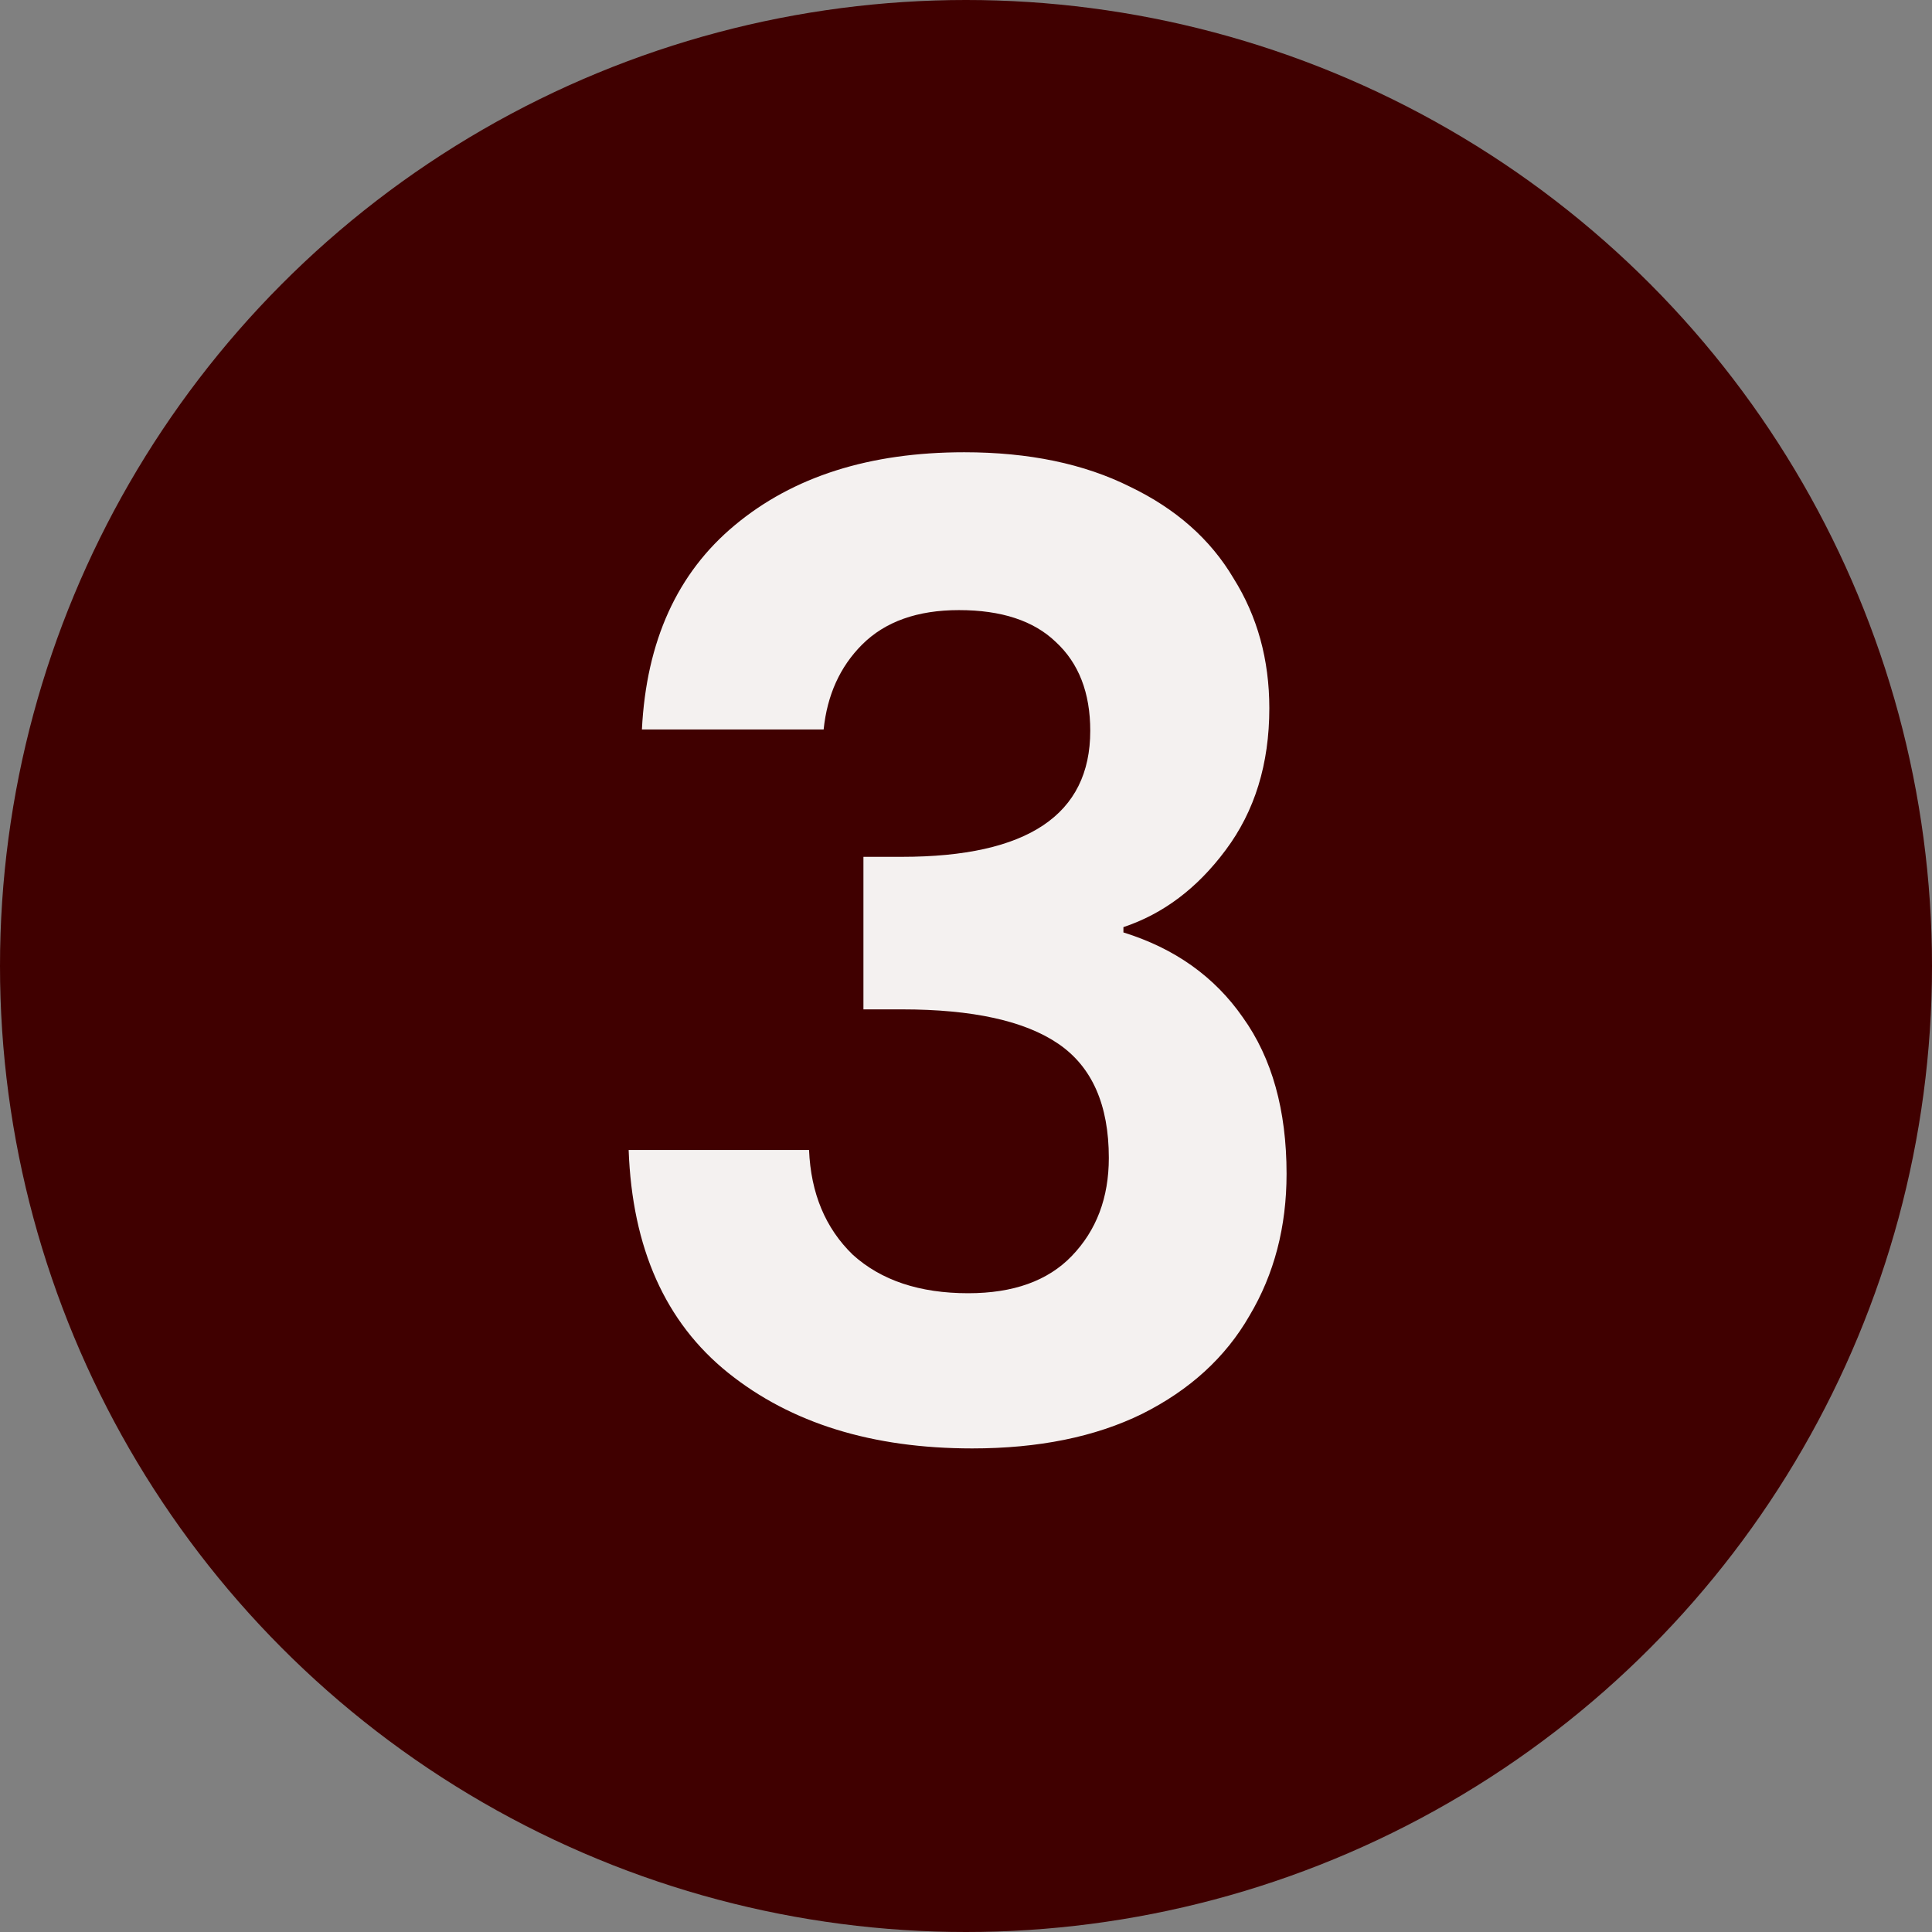 <?xml version="1.0" encoding="UTF-8"?>
<svg xmlns="http://www.w3.org/2000/svg" width="67" height="67" viewBox="0 0 67 67" fill="none">
  <rect x="0" y="0" width="67" height="67" fill="#808080" stroke="none"/>
  <circle cx="33.5" cy="33.5" r="33.5" fill="#400000"></circle>
  <path d="M22.261 25.298C22.415 22.231 23.488 19.87 25.481 18.214C27.505 16.527 30.158 15.684 33.439 15.684C35.678 15.684 37.595 16.083 39.189 16.88C40.784 17.647 41.98 18.705 42.777 20.054C43.605 21.373 44.019 22.875 44.019 24.562C44.019 26.494 43.513 28.135 42.501 29.484C41.52 30.803 40.339 31.692 38.959 32.152V32.336C40.738 32.888 42.118 33.869 43.099 35.28C44.111 36.691 44.617 38.5 44.617 40.708C44.617 42.548 44.188 44.189 43.329 45.63C42.501 47.071 41.259 48.206 39.603 49.034C37.978 49.831 36.015 50.23 33.715 50.23C30.25 50.23 27.429 49.356 25.251 47.608C23.074 45.86 21.924 43.284 21.801 39.88H28.057C28.119 41.383 28.625 42.594 29.575 43.514C30.557 44.403 31.891 44.848 33.577 44.848C35.141 44.848 36.337 44.419 37.165 43.56C38.024 42.671 38.453 41.536 38.453 40.156C38.453 38.316 37.871 36.997 36.705 36.2C35.54 35.403 33.731 35.004 31.277 35.004H29.943V29.714H31.277C35.632 29.714 37.809 28.257 37.809 25.344C37.809 24.025 37.411 22.998 36.613 22.262C35.847 21.526 34.727 21.158 33.255 21.158C31.814 21.158 30.695 21.557 29.897 22.354C29.131 23.121 28.686 24.102 28.563 25.298H22.261Z" fill="#F4F1F0"></path>
</svg>
